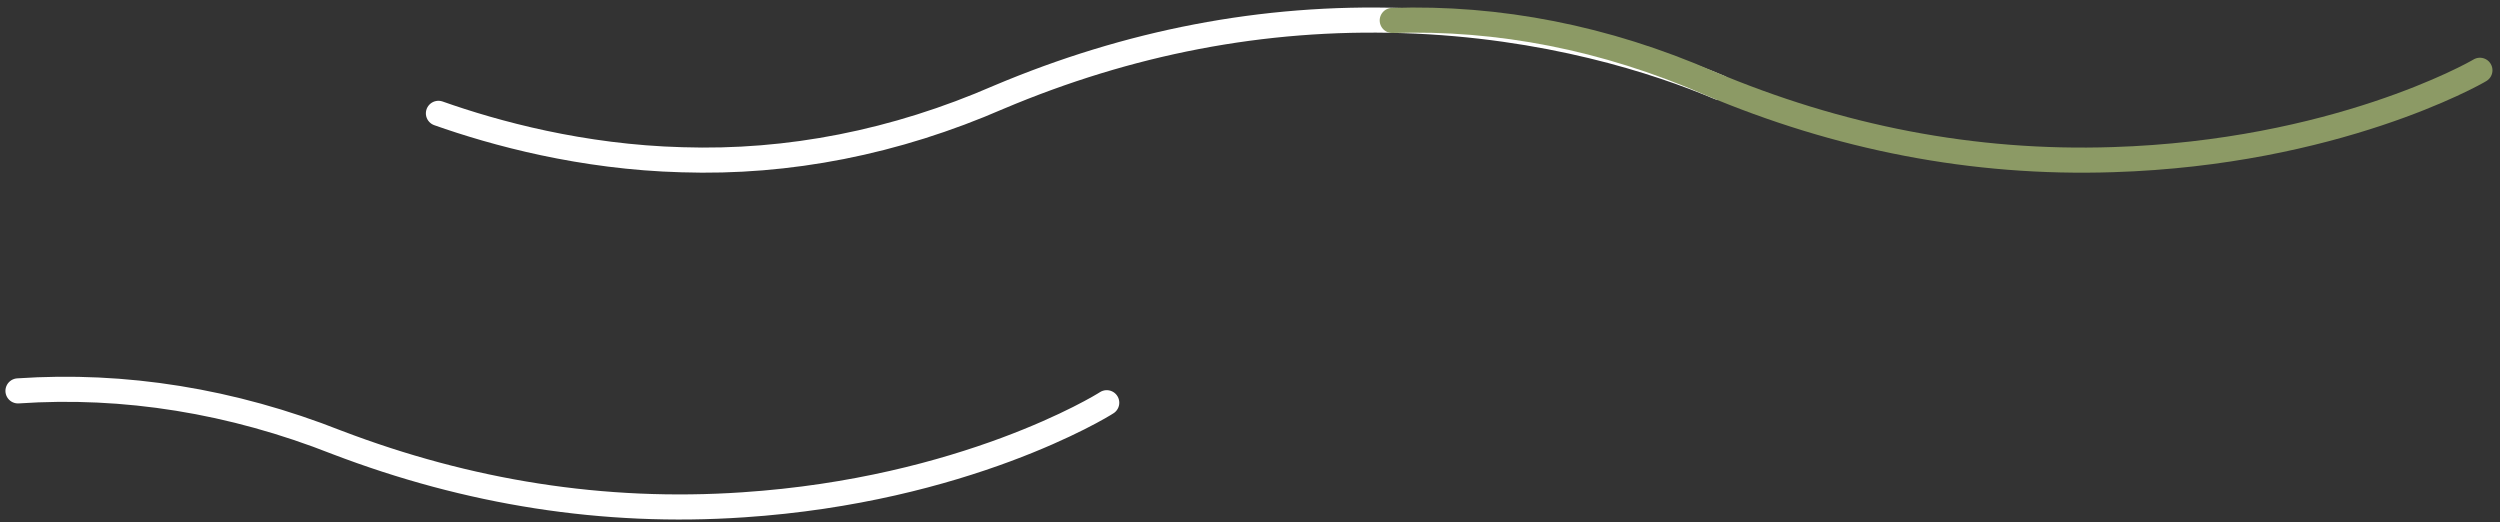 <?xml version="1.0" encoding="utf-8"?>
<svg xmlns="http://www.w3.org/2000/svg" width="249" height="52" viewBox="0 0 249 52">
    <rect x="0" y="0" width="249" height="52" fill="#333333" stroke="none"/>
    <g fill="none" stroke-linecap="round" stroke-linejoin="round" stroke-width="2.5">
        <path stroke="#FFF" d="M.791 36.932h0c10.6-.718 21.284.99 31.77 5.13 13.037 4.976 26.522 7.165 40.465 6.217 22.028-1.464 35.662-9.802 36.205-10.168" transform="translate(1 2)"/>
        <g>
            <path stroke="#FFF" d="M0 9.289c5.617 1.985 14.287 4.356 24.255 4.623 10.618.348 21.236-1.732 31.57-6.235C68.682 2.249 82.083-.41 96.05.05c14.353.452 25.4 4.079 31.522 6.654" transform="translate(1 2) translate(42.667)"/>
            <path stroke="#8C9A65" d="M95 .037h0c10.618-.347 21.237 1.733 31.572 6.236 12.855 5.428 26.256 8.086 40.223 7.626 22.065-.695 35.982-8.552 36.538-8.899" transform="translate(1 2) translate(42.667)"/>
        </g>
    </g>
</svg>